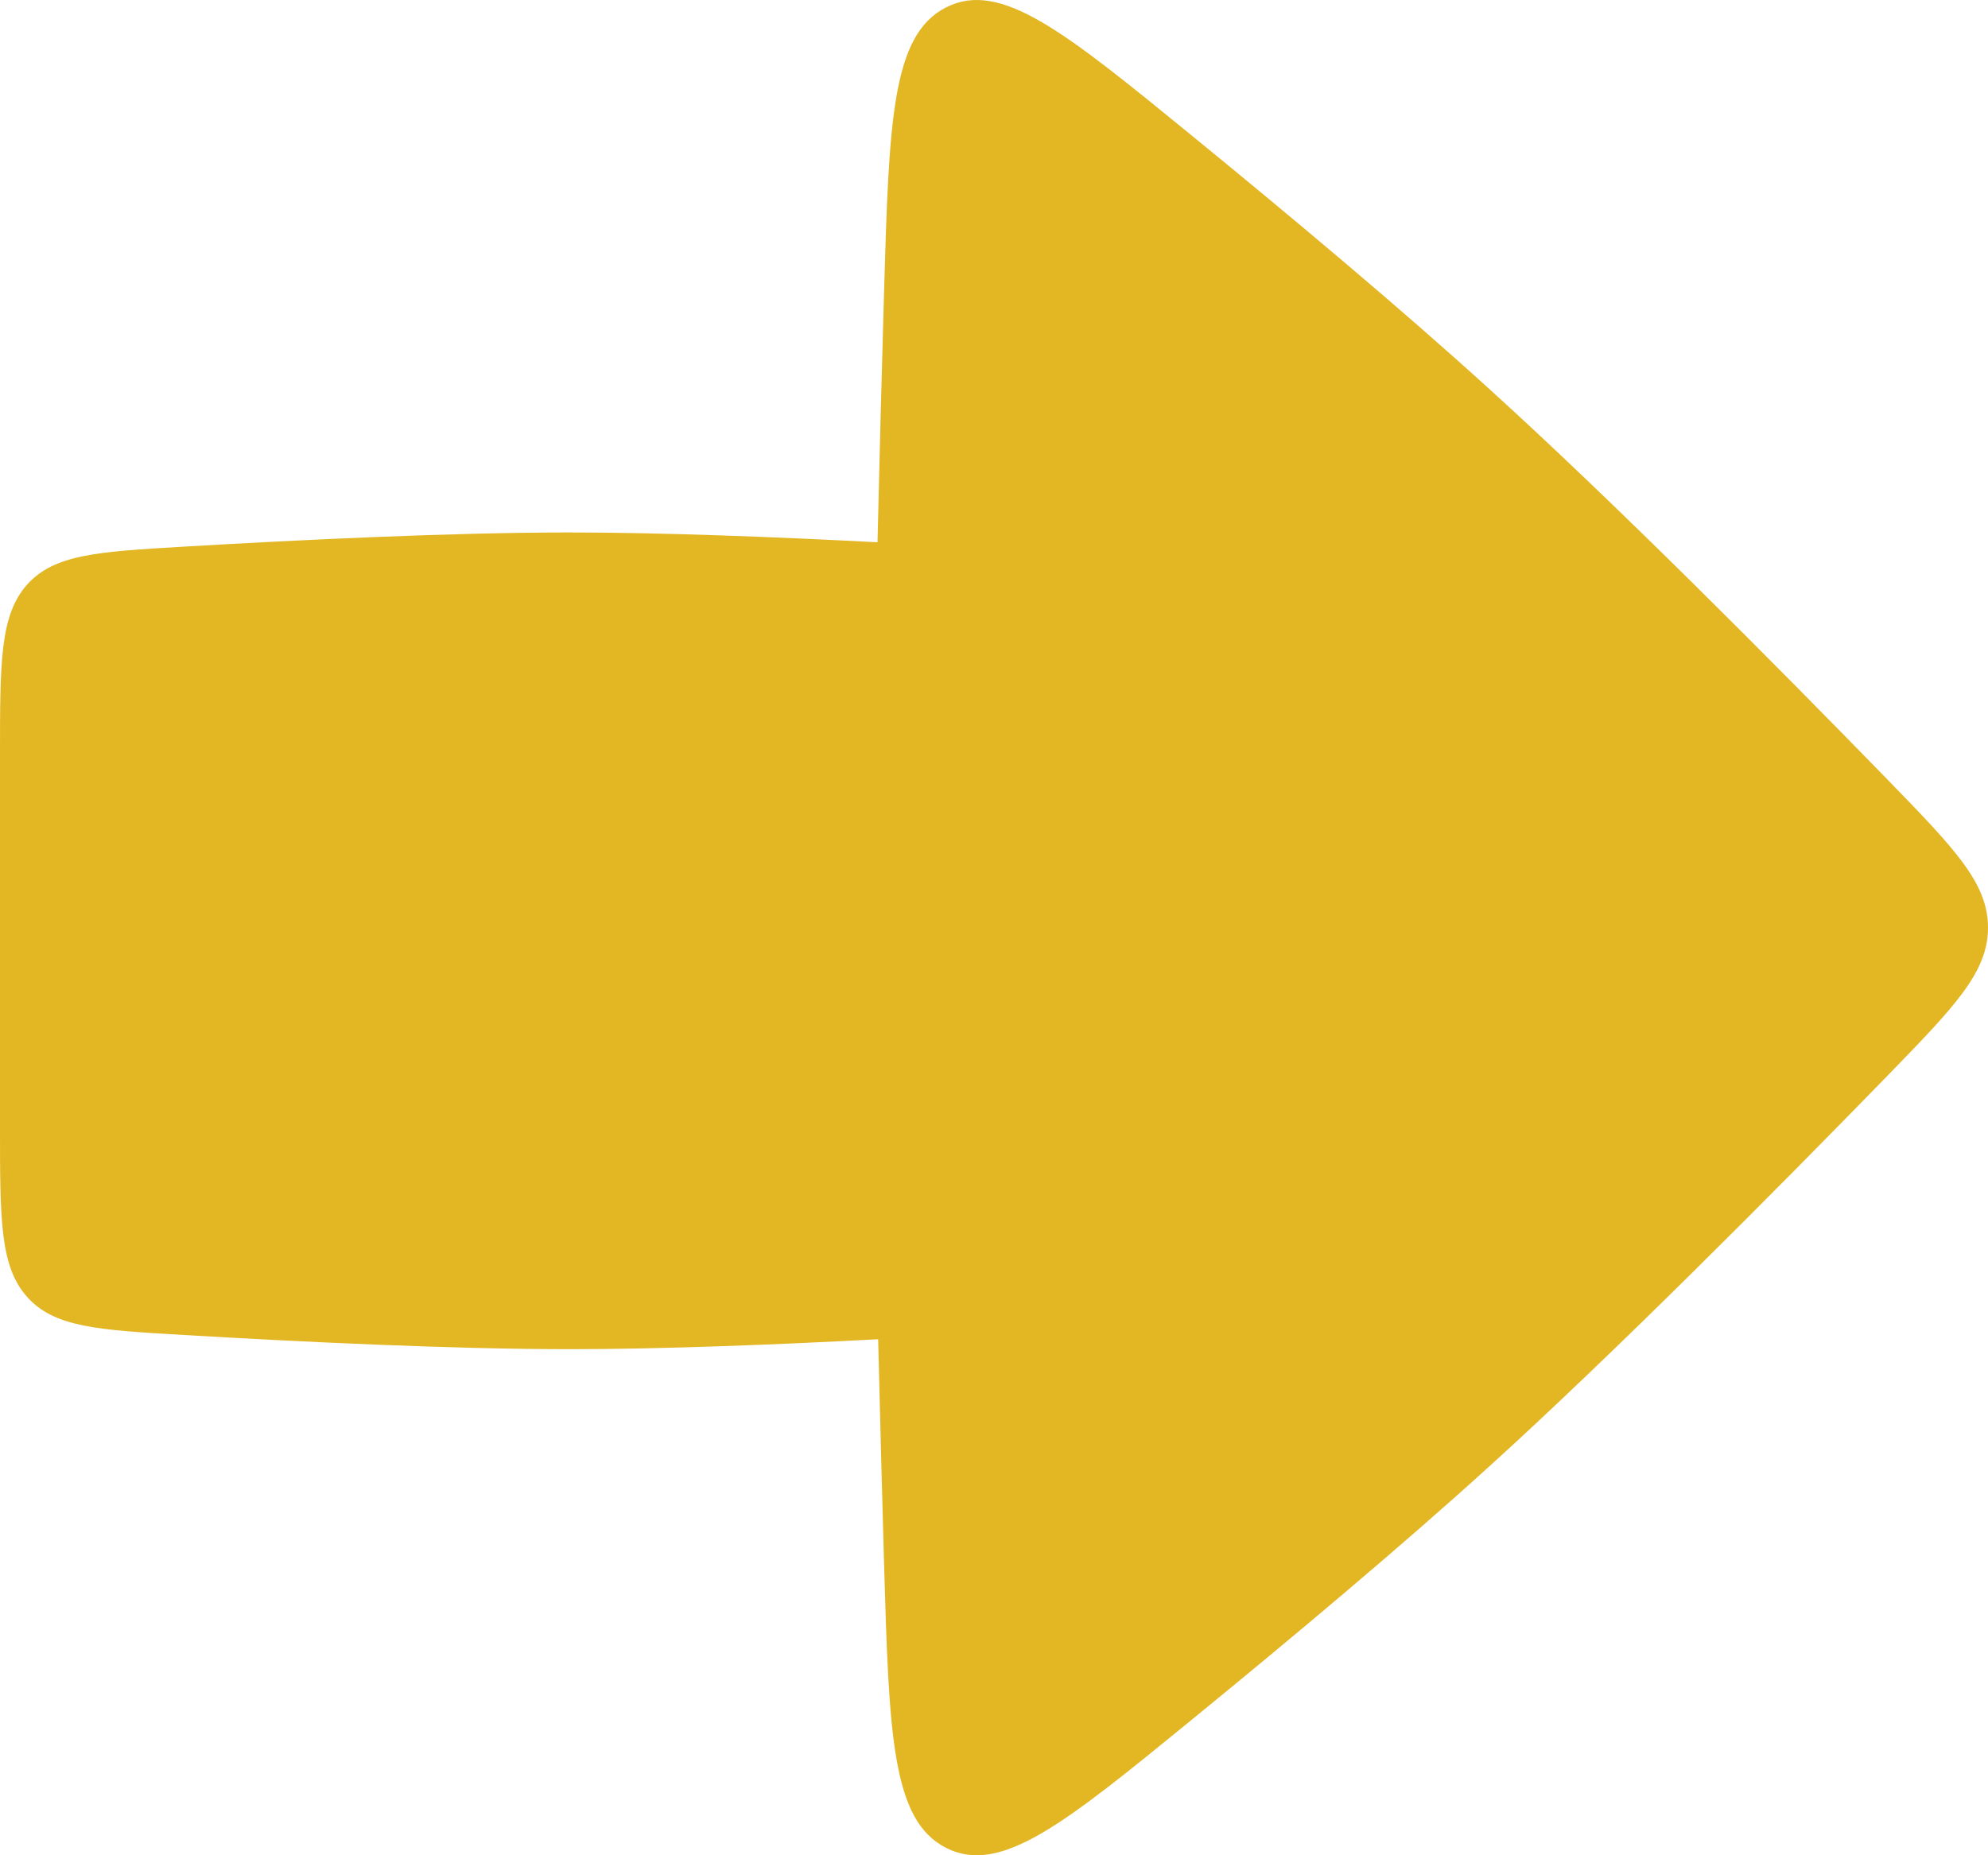 <?xml version="1.0" encoding="UTF-8"?> <svg xmlns="http://www.w3.org/2000/svg" width="15" height="14" viewBox="0 0 15 14" fill="none"><path fill-rule="evenodd" clip-rule="evenodd" d="M15 7C15 7.338 14.747 7.597 14.241 8.118C13.388 8.994 12.184 10.207 11.23 11.072C10.578 11.664 9.759 12.351 9.001 12.97C8.035 13.759 7.553 14.153 7.14 13.945C6.727 13.737 6.708 13.086 6.67 11.784C6.655 11.253 6.64 10.683 6.626 10.106C5.858 10.147 4.995 10.181 4.296 10.181C3.414 10.181 2.273 10.126 1.388 10.074C0.735 10.036 0.409 10.016 0.204 9.786C1.91576e-05 9.557 3.74166e-07 9.205 3.45566e-07 8.501L2.31605e-07 5.698C2.03005e-07 4.994 3.00028e-07 4.642 0.204 4.412C0.409 4.183 0.735 4.163 1.388 4.125C2.273 4.073 3.414 4.018 4.296 4.018C4.994 4.018 5.855 4.052 6.621 4.092C6.636 3.448 6.653 2.809 6.67 2.217C6.708 0.914 6.727 0.263 7.14 0.055C7.552 -0.153 8.035 0.241 9.001 1.03C9.759 1.649 10.578 2.336 11.229 2.928C12.184 3.793 13.388 5.006 14.241 5.882C14.747 6.403 15 6.662 15 7Z" fill="#E3B623"></path></svg> 
